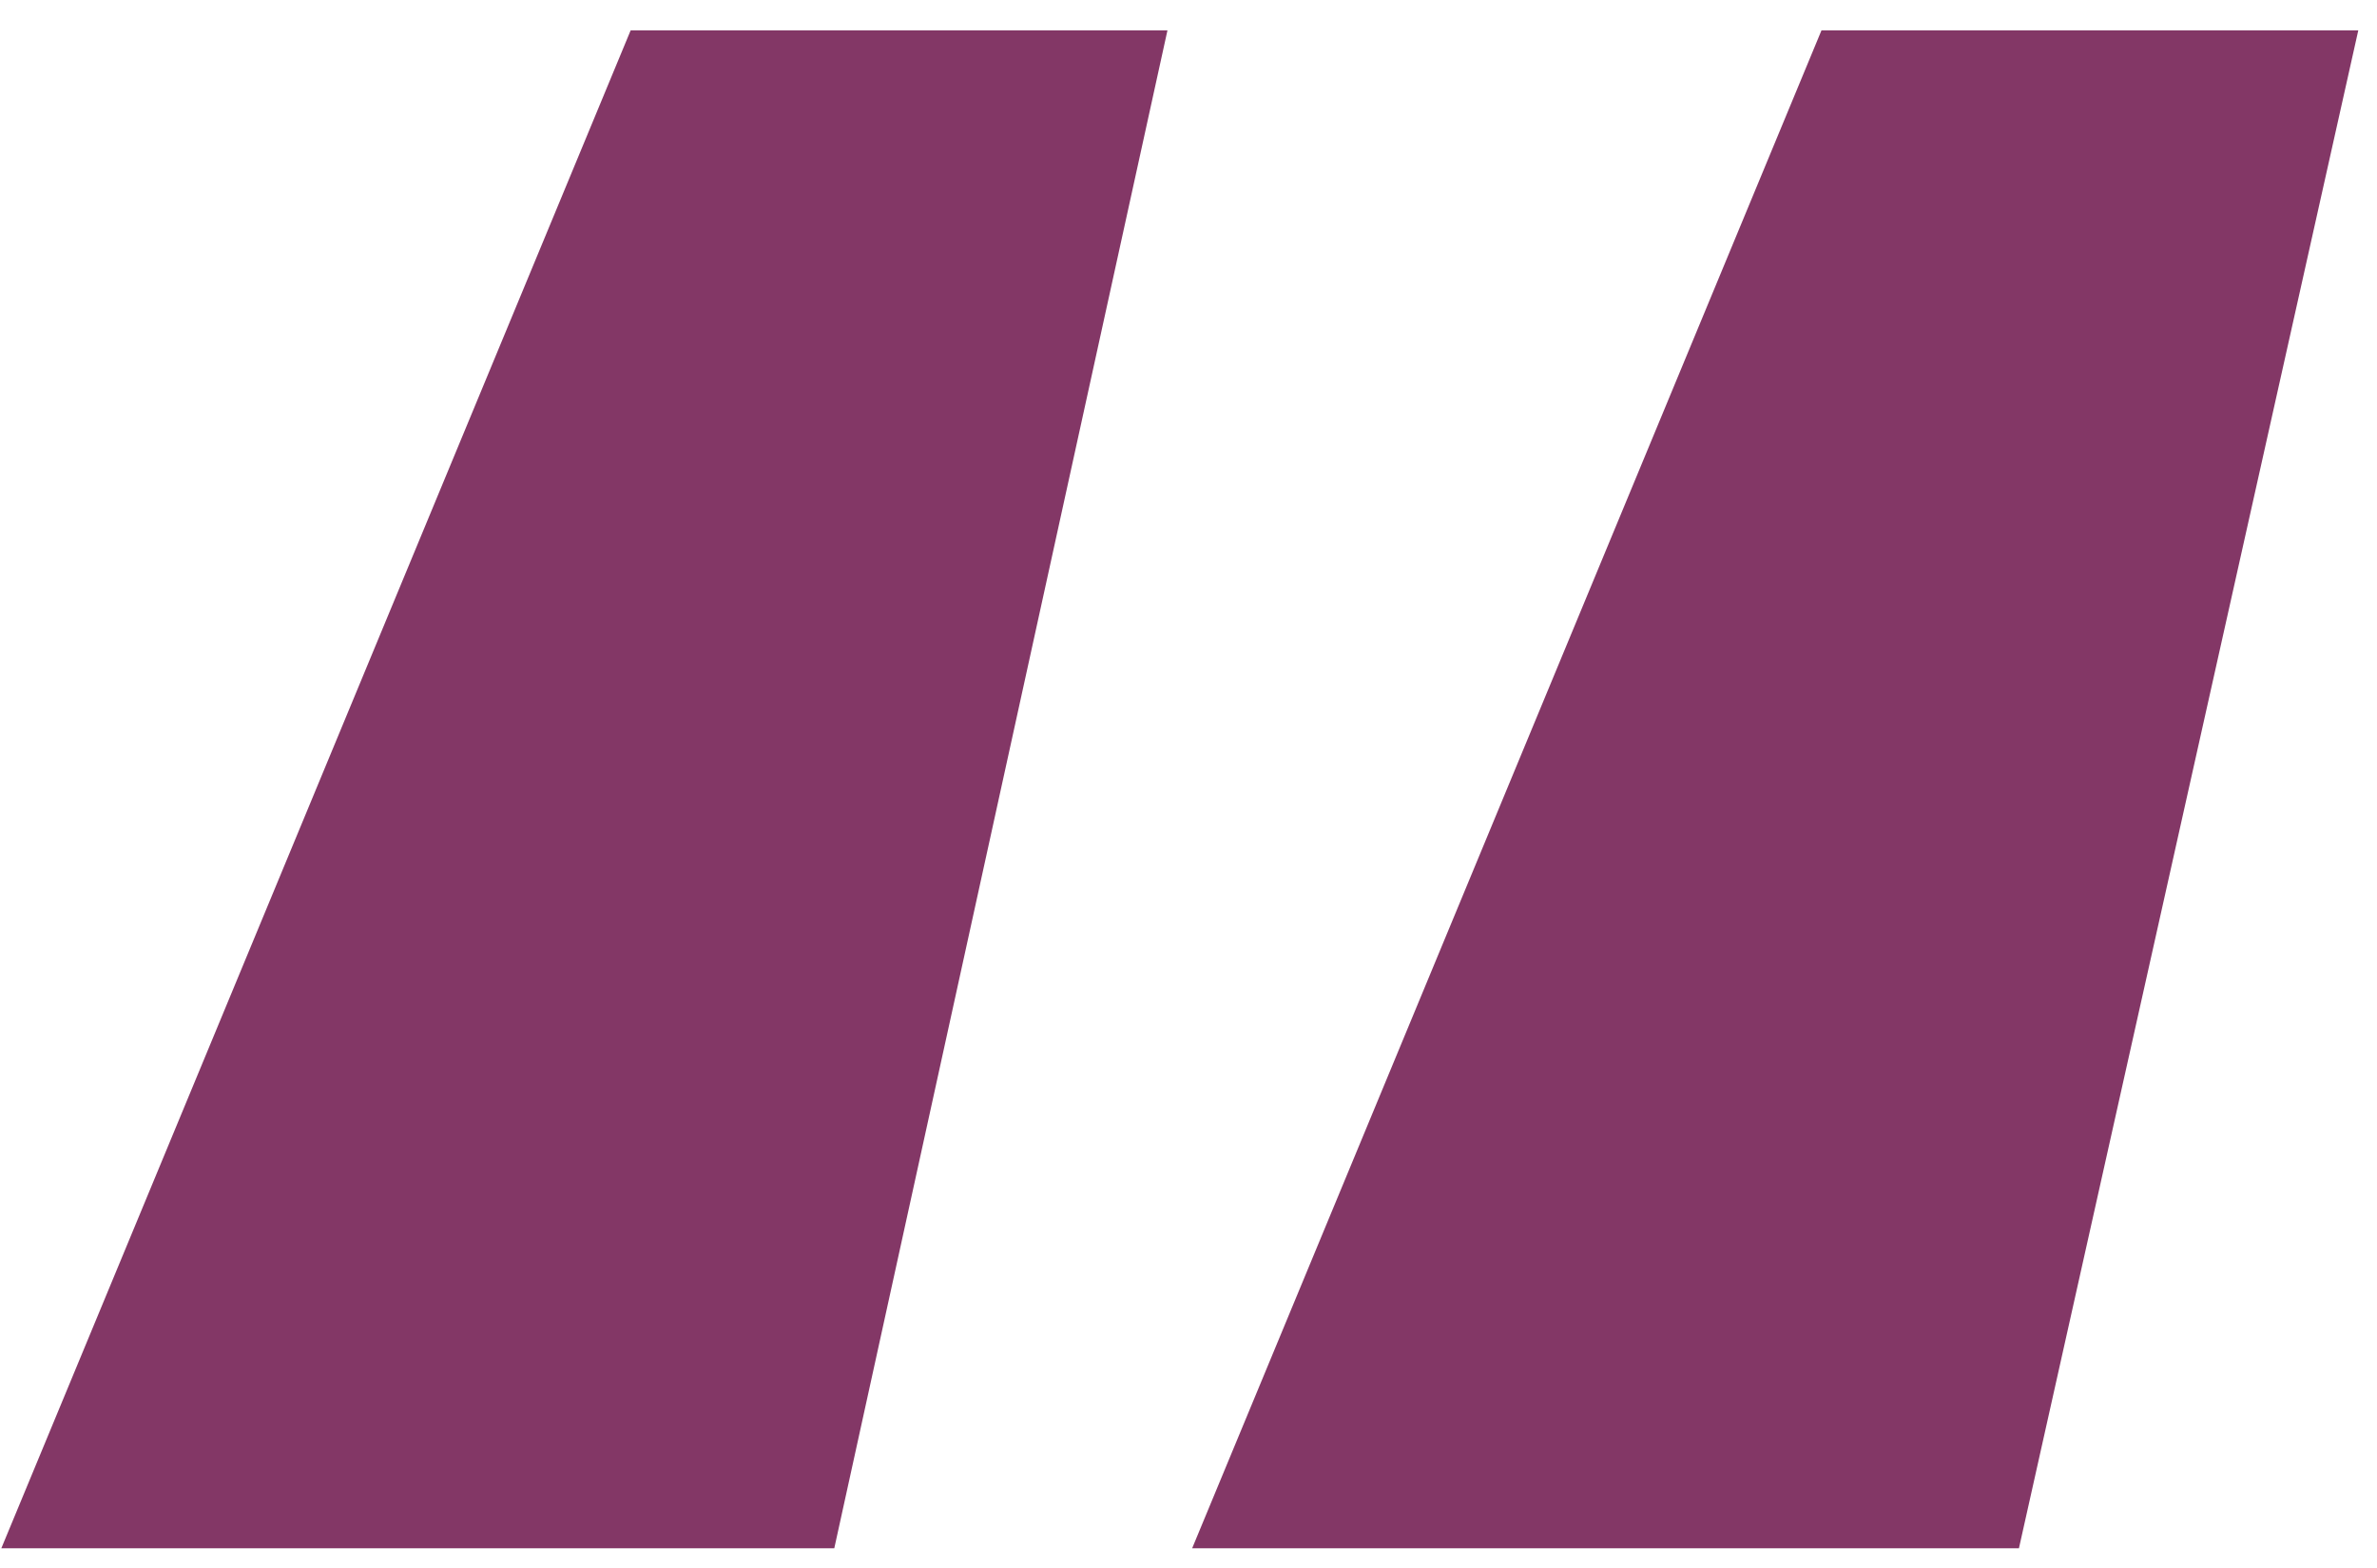 <svg width="47" height="31" viewBox="0 0 47 31" fill="none" xmlns="http://www.w3.org/2000/svg">
<path d="M0.026 30.612L12.47 0.6H23.084L16.496 30.612H0.026ZM23.572 30.612L36.016 0.6H46.63L39.92 30.612H23.572Z" fill="#833766"/>
</svg>
